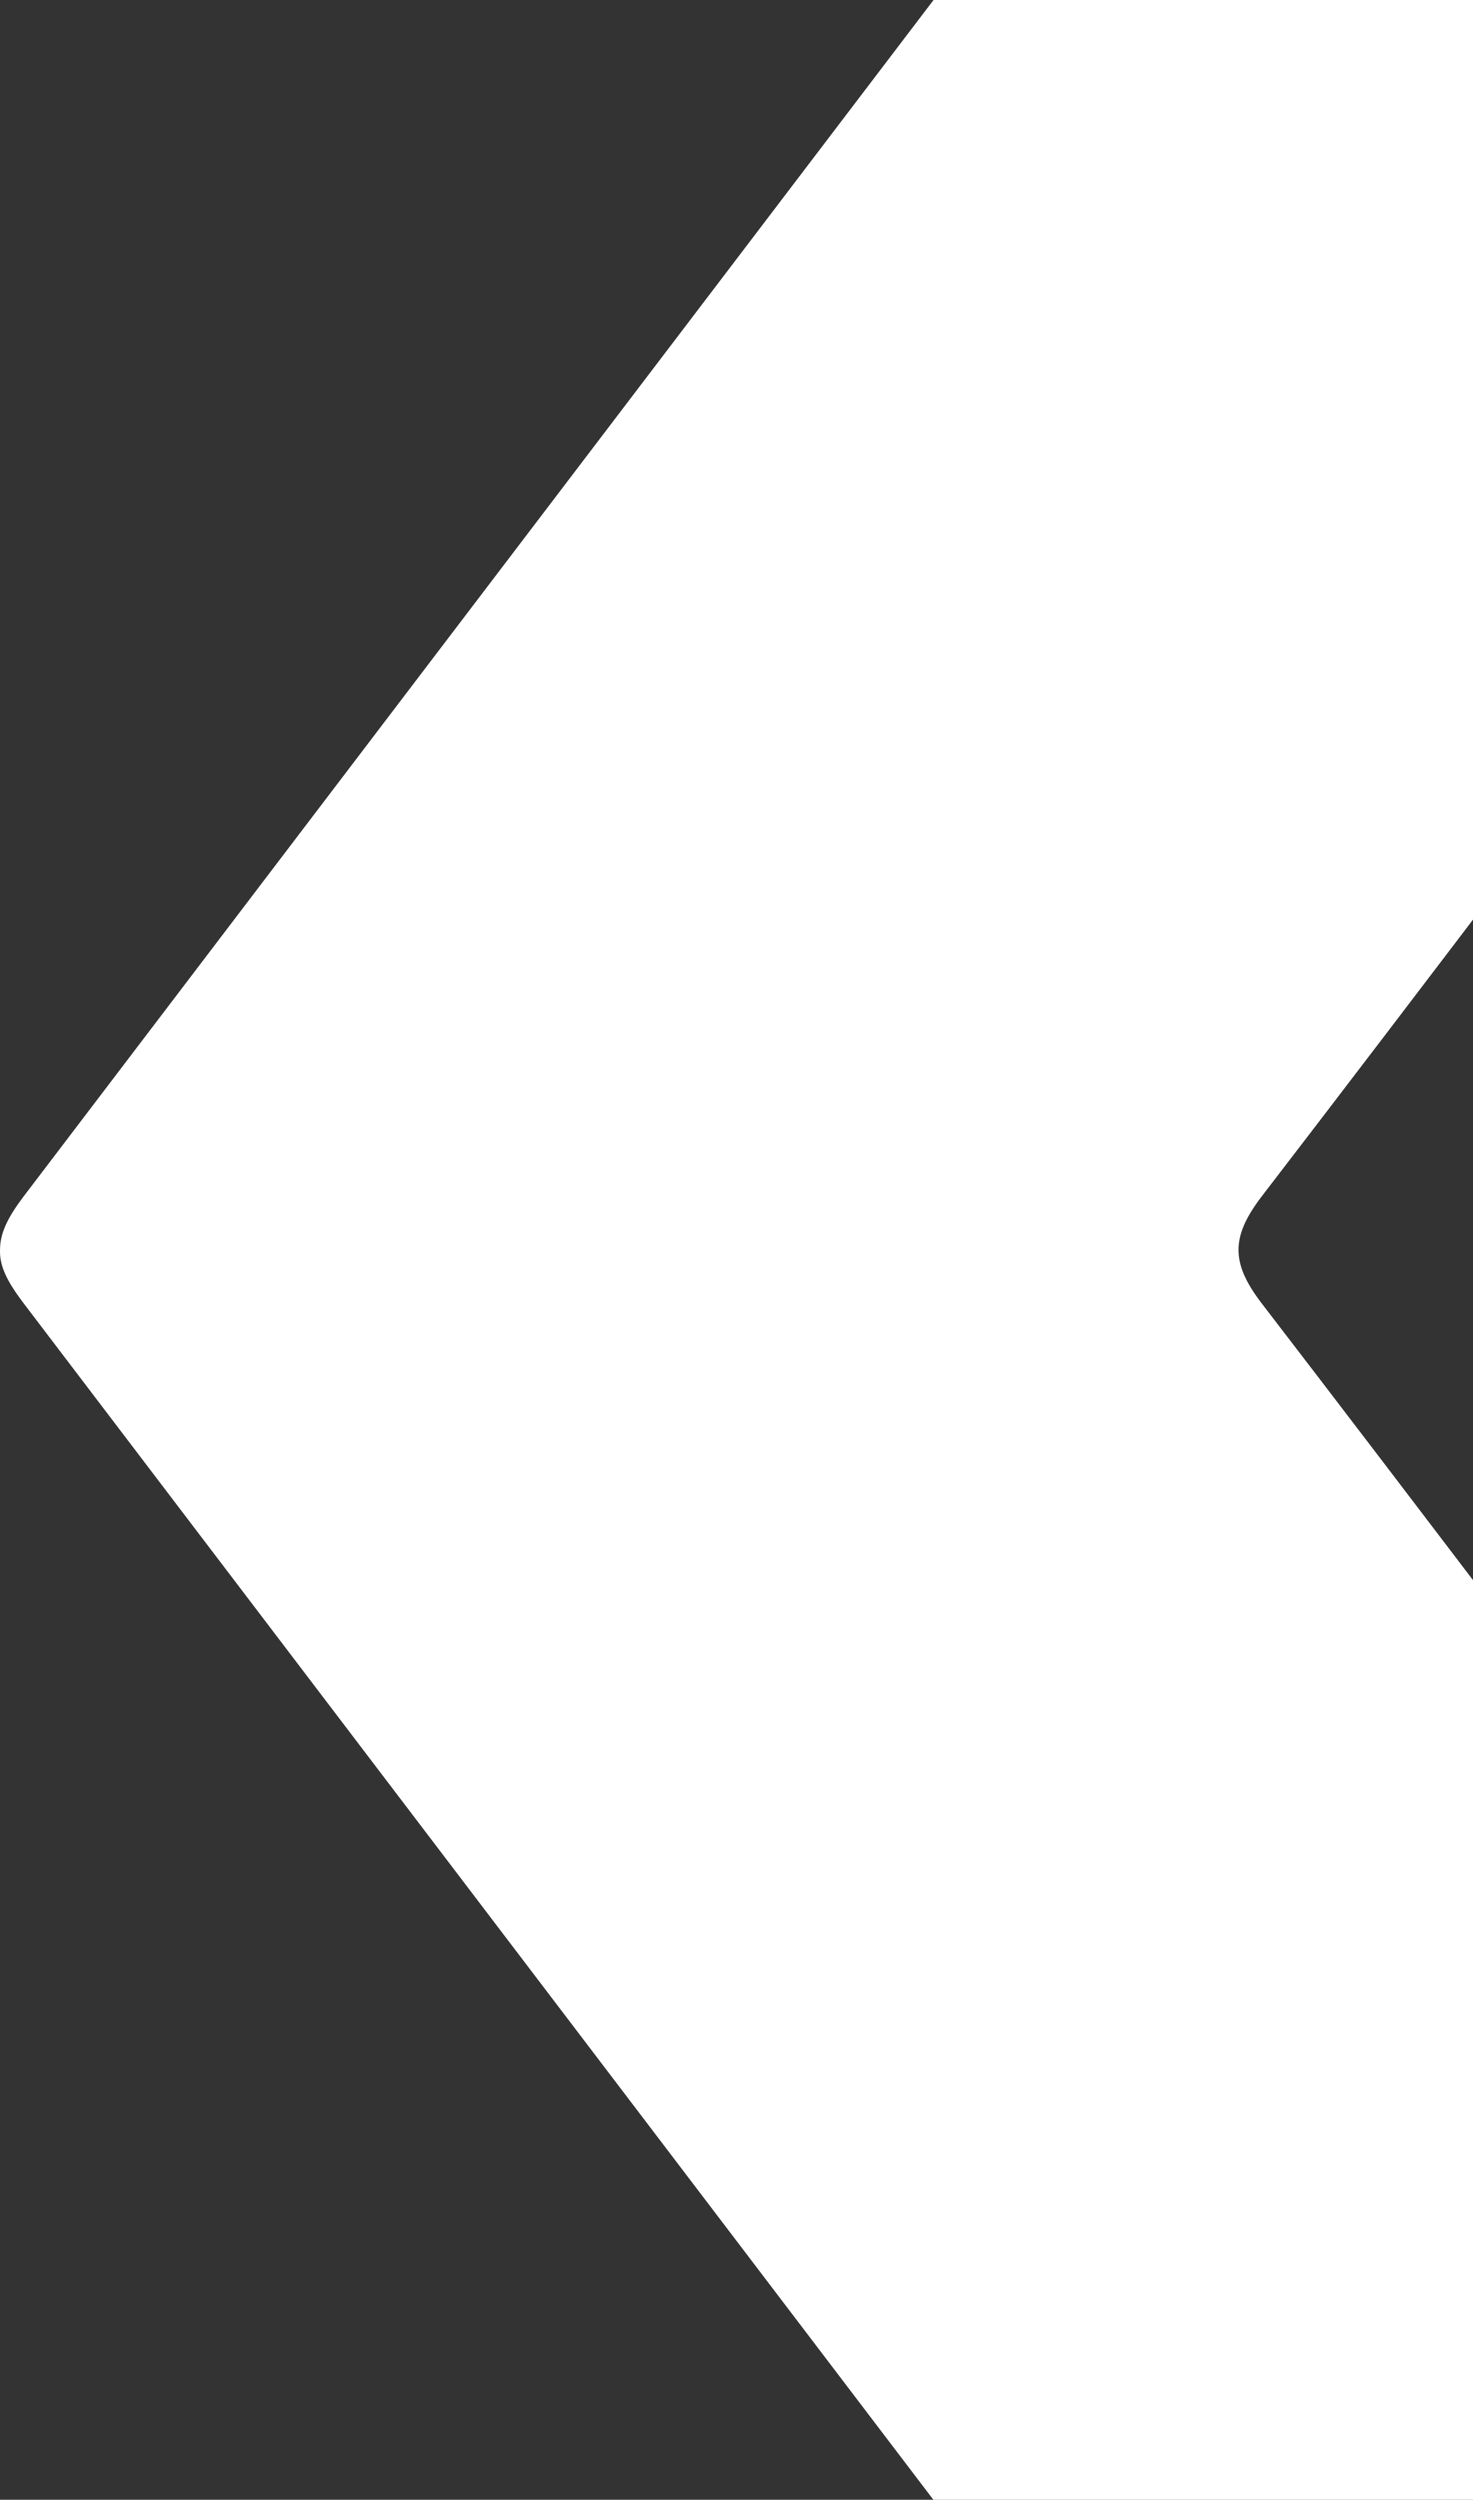 <svg xmlns="http://www.w3.org/2000/svg" width="89" height="151" viewBox="0 0 89 151" fill="none"><rect x="0" y="0" width="89" height="151" fill="#333333" stroke="none"/><path d="M131 0L56.406 6.52125e-06L1.362 72.358C0.469 73.555 0.002 74.49 0.002 75.499C-0.036 76.508 0.469 77.443 1.362 78.64L56.395 151L131 151C131 151 94.188 102.089 76.192 78.679C75.258 77.445 74.832 76.473 74.832 75.501C74.832 74.529 75.26 73.557 76.192 72.323C94.188 48.911 131 0 131 0Z" fill="white"></path></svg>